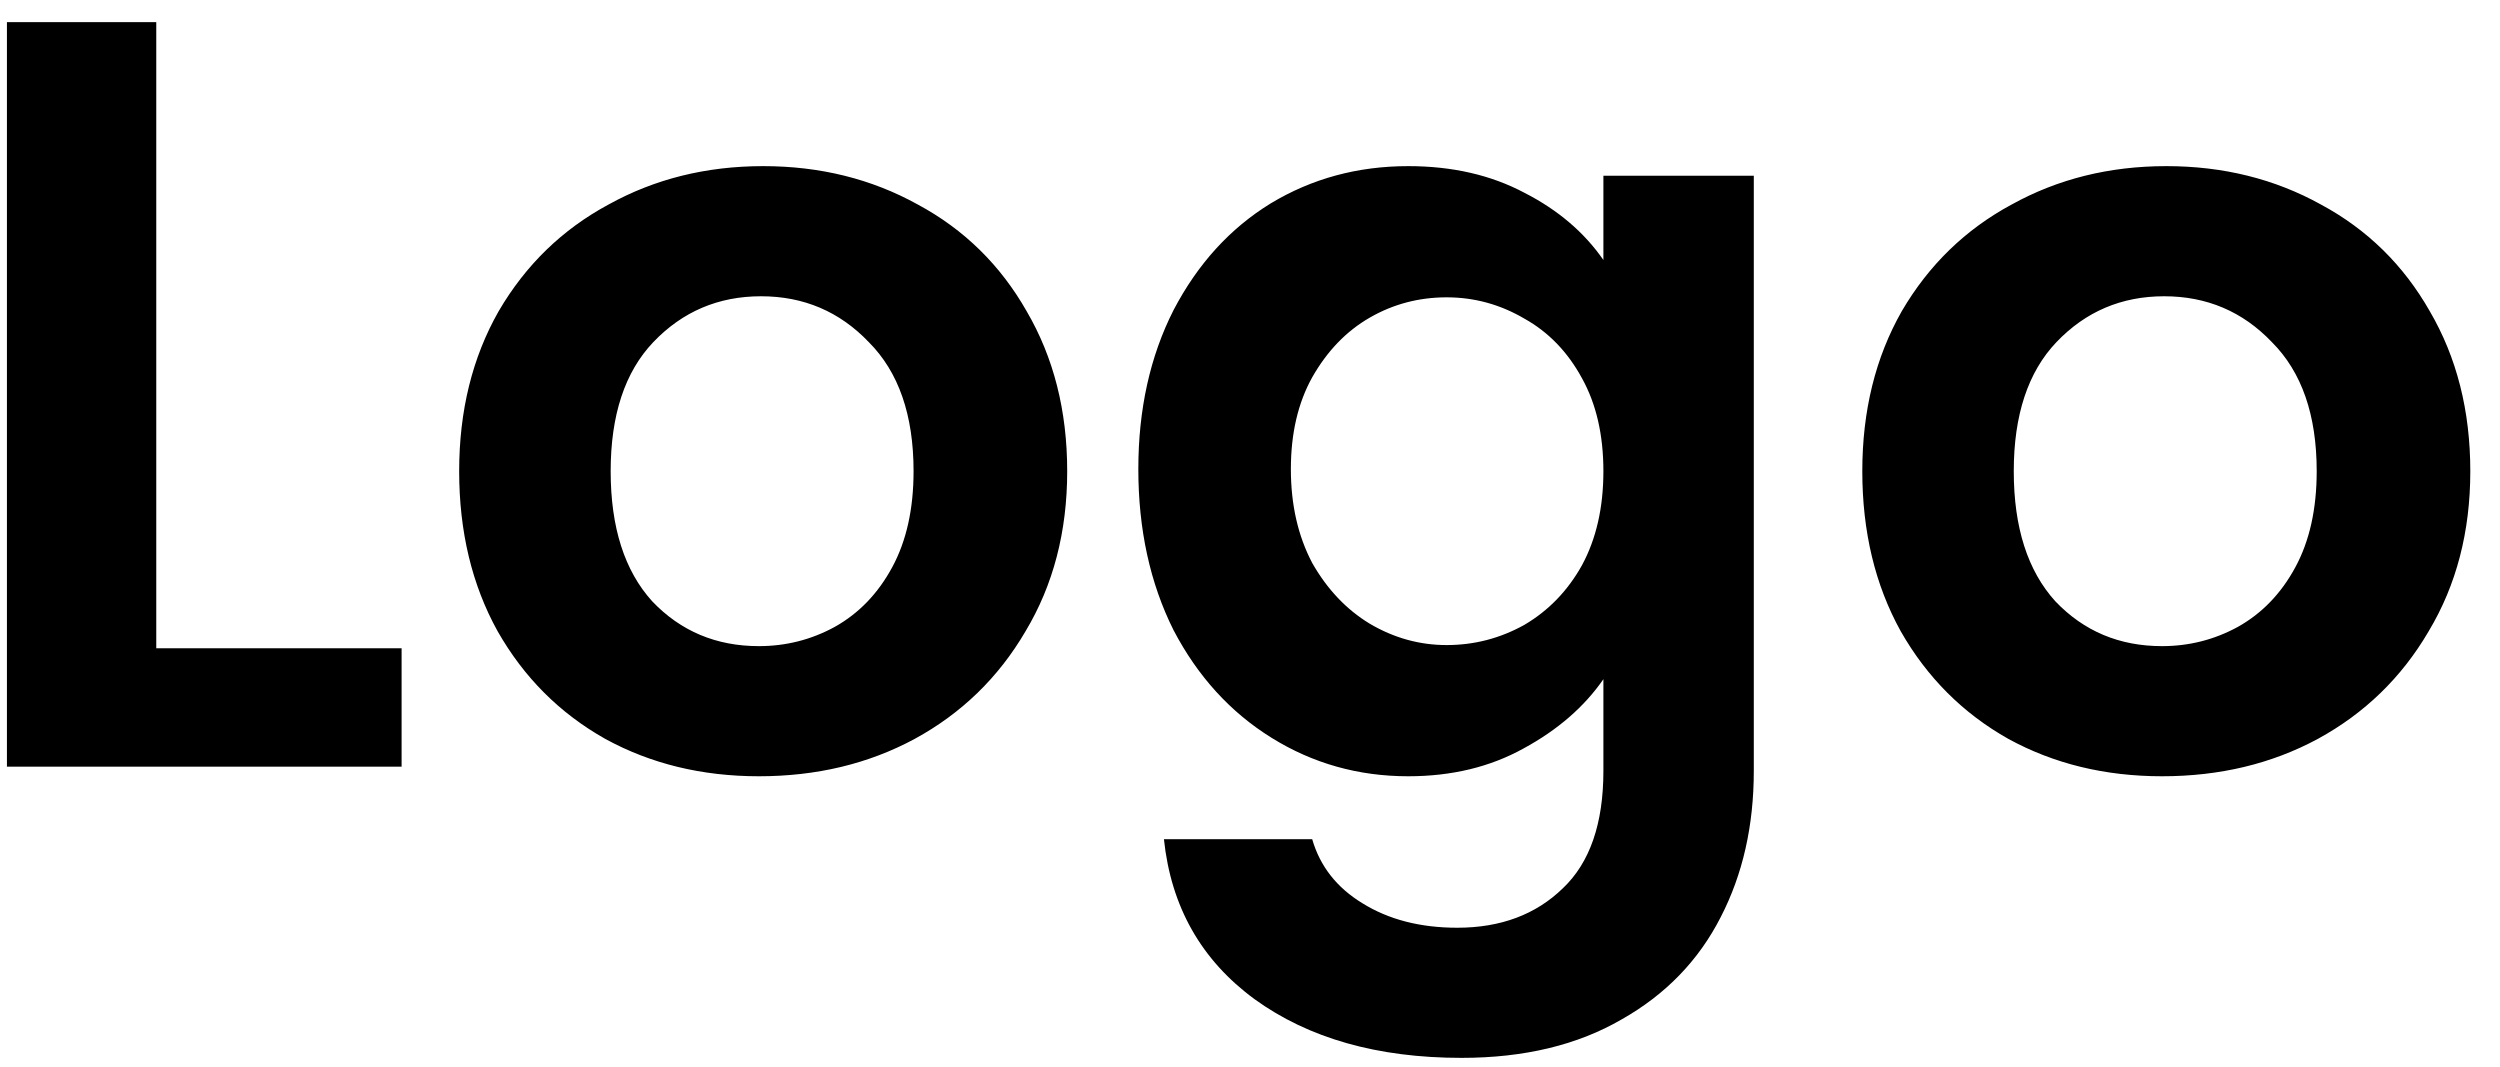 <svg width="75" height="32" viewBox="0 0 75 32" fill="none" xmlns="http://www.w3.org/2000/svg">
<path d="M4.688 19.448H12.048V23H0.208V0.664H4.688V19.448ZM22.767 23.288C21.061 23.288 19.525 22.915 18.16 22.168C16.794 21.4 15.717 20.323 14.928 18.936C14.159 17.549 13.775 15.949 13.775 14.136C13.775 12.323 14.17 10.723 14.96 9.336C15.77 7.949 16.869 6.883 18.256 6.136C19.642 5.368 21.189 4.984 22.895 4.984C24.602 4.984 26.149 5.368 27.535 6.136C28.922 6.883 30.01 7.949 30.799 9.336C31.61 10.723 32.016 12.323 32.016 14.136C32.016 15.949 31.599 17.549 30.767 18.936C29.957 20.323 28.848 21.4 27.439 22.168C26.053 22.915 24.495 23.288 22.767 23.288ZM22.767 19.384C23.578 19.384 24.335 19.192 25.04 18.808C25.765 18.403 26.341 17.805 26.767 17.016C27.194 16.227 27.407 15.267 27.407 14.136C27.407 12.451 26.959 11.16 26.064 10.264C25.189 9.347 24.111 8.888 22.831 8.888C21.552 8.888 20.474 9.347 19.599 10.264C18.746 11.16 18.32 12.451 18.32 14.136C18.32 15.821 18.735 17.123 19.567 18.04C20.421 18.936 21.488 19.384 22.767 19.384ZM42.246 4.984C43.568 4.984 44.731 5.251 45.734 5.784C46.736 6.296 47.526 6.968 48.102 7.8V5.272H52.614V23.128C52.614 24.771 52.283 26.232 51.622 27.512C50.96 28.813 49.968 29.837 48.646 30.584C47.323 31.352 45.723 31.736 43.846 31.736C41.328 31.736 39.259 31.149 37.638 29.976C36.038 28.803 35.131 27.203 34.918 25.176H39.366C39.6 25.987 40.102 26.627 40.87 27.096C41.659 27.587 42.608 27.832 43.718 27.832C45.019 27.832 46.075 27.437 46.886 26.648C47.696 25.88 48.102 24.707 48.102 23.128V20.376C47.526 21.208 46.726 21.901 45.702 22.456C44.699 23.011 43.547 23.288 42.246 23.288C40.752 23.288 39.387 22.904 38.15 22.136C36.912 21.368 35.931 20.291 35.206 18.904C34.502 17.496 34.15 15.885 34.15 14.072C34.15 12.28 34.502 10.691 35.206 9.304C35.931 7.917 36.902 6.851 38.118 6.104C39.355 5.357 40.731 4.984 42.246 4.984ZM48.102 14.136C48.102 13.048 47.888 12.12 47.462 11.352C47.035 10.563 46.459 9.965 45.734 9.56C45.008 9.133 44.23 8.92 43.398 8.92C42.566 8.92 41.798 9.123 41.094 9.528C40.39 9.933 39.814 10.531 39.366 11.32C38.939 12.088 38.726 13.005 38.726 14.072C38.726 15.139 38.939 16.077 39.366 16.888C39.814 17.677 40.39 18.285 41.094 18.712C41.819 19.139 42.587 19.352 43.398 19.352C44.23 19.352 45.008 19.149 45.734 18.744C46.459 18.317 47.035 17.72 47.462 16.952C47.888 16.163 48.102 15.224 48.102 14.136ZM64.861 23.288C63.155 23.288 61.619 22.915 60.253 22.168C58.888 21.4 57.811 20.323 57.021 18.936C56.253 17.549 55.869 15.949 55.869 14.136C55.869 12.323 56.264 10.723 57.053 9.336C57.864 7.949 58.963 6.883 60.349 6.136C61.736 5.368 63.283 4.984 64.989 4.984C66.696 4.984 68.243 5.368 69.629 6.136C71.016 6.883 72.104 7.949 72.893 9.336C73.704 10.723 74.109 12.323 74.109 14.136C74.109 15.949 73.693 17.549 72.861 18.936C72.051 20.323 70.941 21.4 69.533 22.168C68.147 22.915 66.589 23.288 64.861 23.288ZM64.861 19.384C65.672 19.384 66.429 19.192 67.133 18.808C67.859 18.403 68.435 17.805 68.861 17.016C69.288 16.227 69.501 15.267 69.501 14.136C69.501 12.451 69.053 11.16 68.157 10.264C67.283 9.347 66.205 8.888 64.925 8.888C63.645 8.888 62.568 9.347 61.693 10.264C60.84 11.16 60.413 12.451 60.413 14.136C60.413 15.821 60.829 17.123 61.661 18.04C62.515 18.936 63.581 19.384 64.861 19.384Z" fill="black"/>
</svg>
